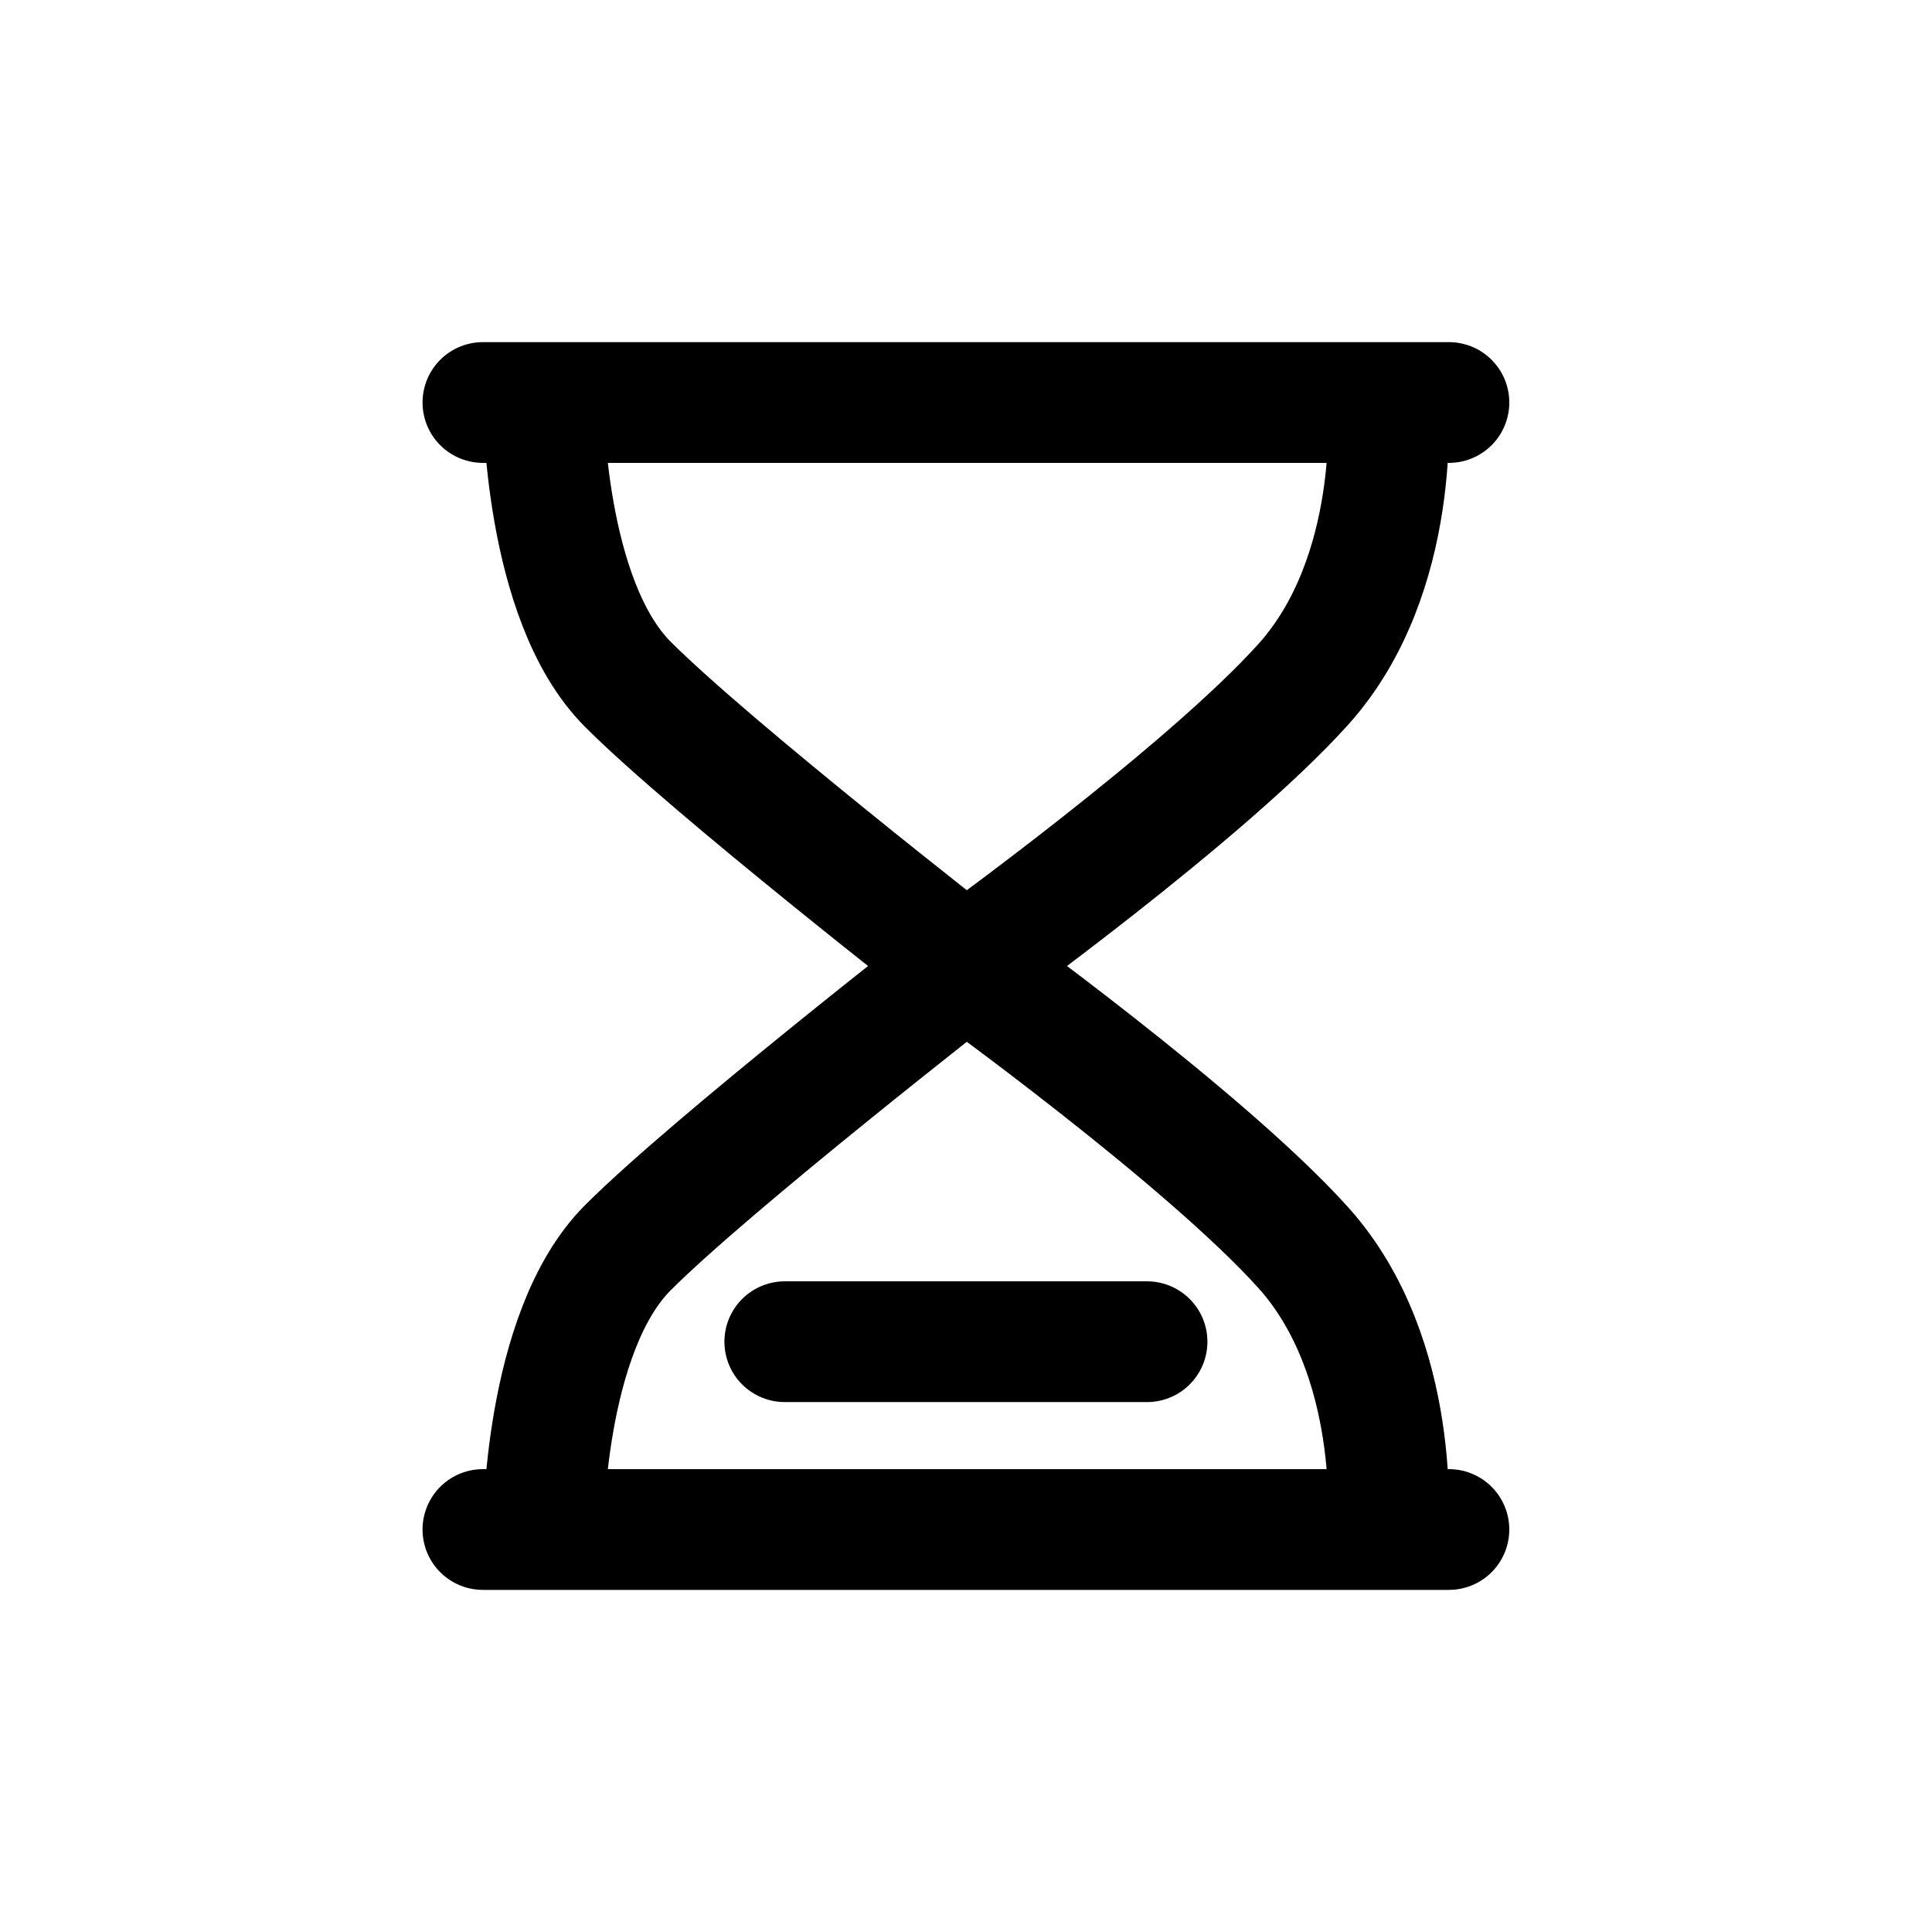 <svg fill="none" height="24" viewBox="0 0 24 24" width="24" xmlns="http://www.w3.org/2000/svg"><path d="m6.75 19s0-2.45 1.049-3.5 4.196-3.5 4.196-3.5m0 0s2.967-2.133 4.196-3.5c1.229-1.367 1.049-3.5 1.049-3.5m-5.245 7s-3.147-2.45-4.196-3.5-1.049-3.5-1.049-3.5m5.245 7s2.967 2.133 4.196 3.5c1.229 1.367 1.049 3.5 1.049 3.5m.759-14h-12m12 14h-12m8.25-2.333h-4.5" stroke="currentColor" stroke-linecap="round" stroke-linejoin="round" stroke-width="1.5"/></svg>
